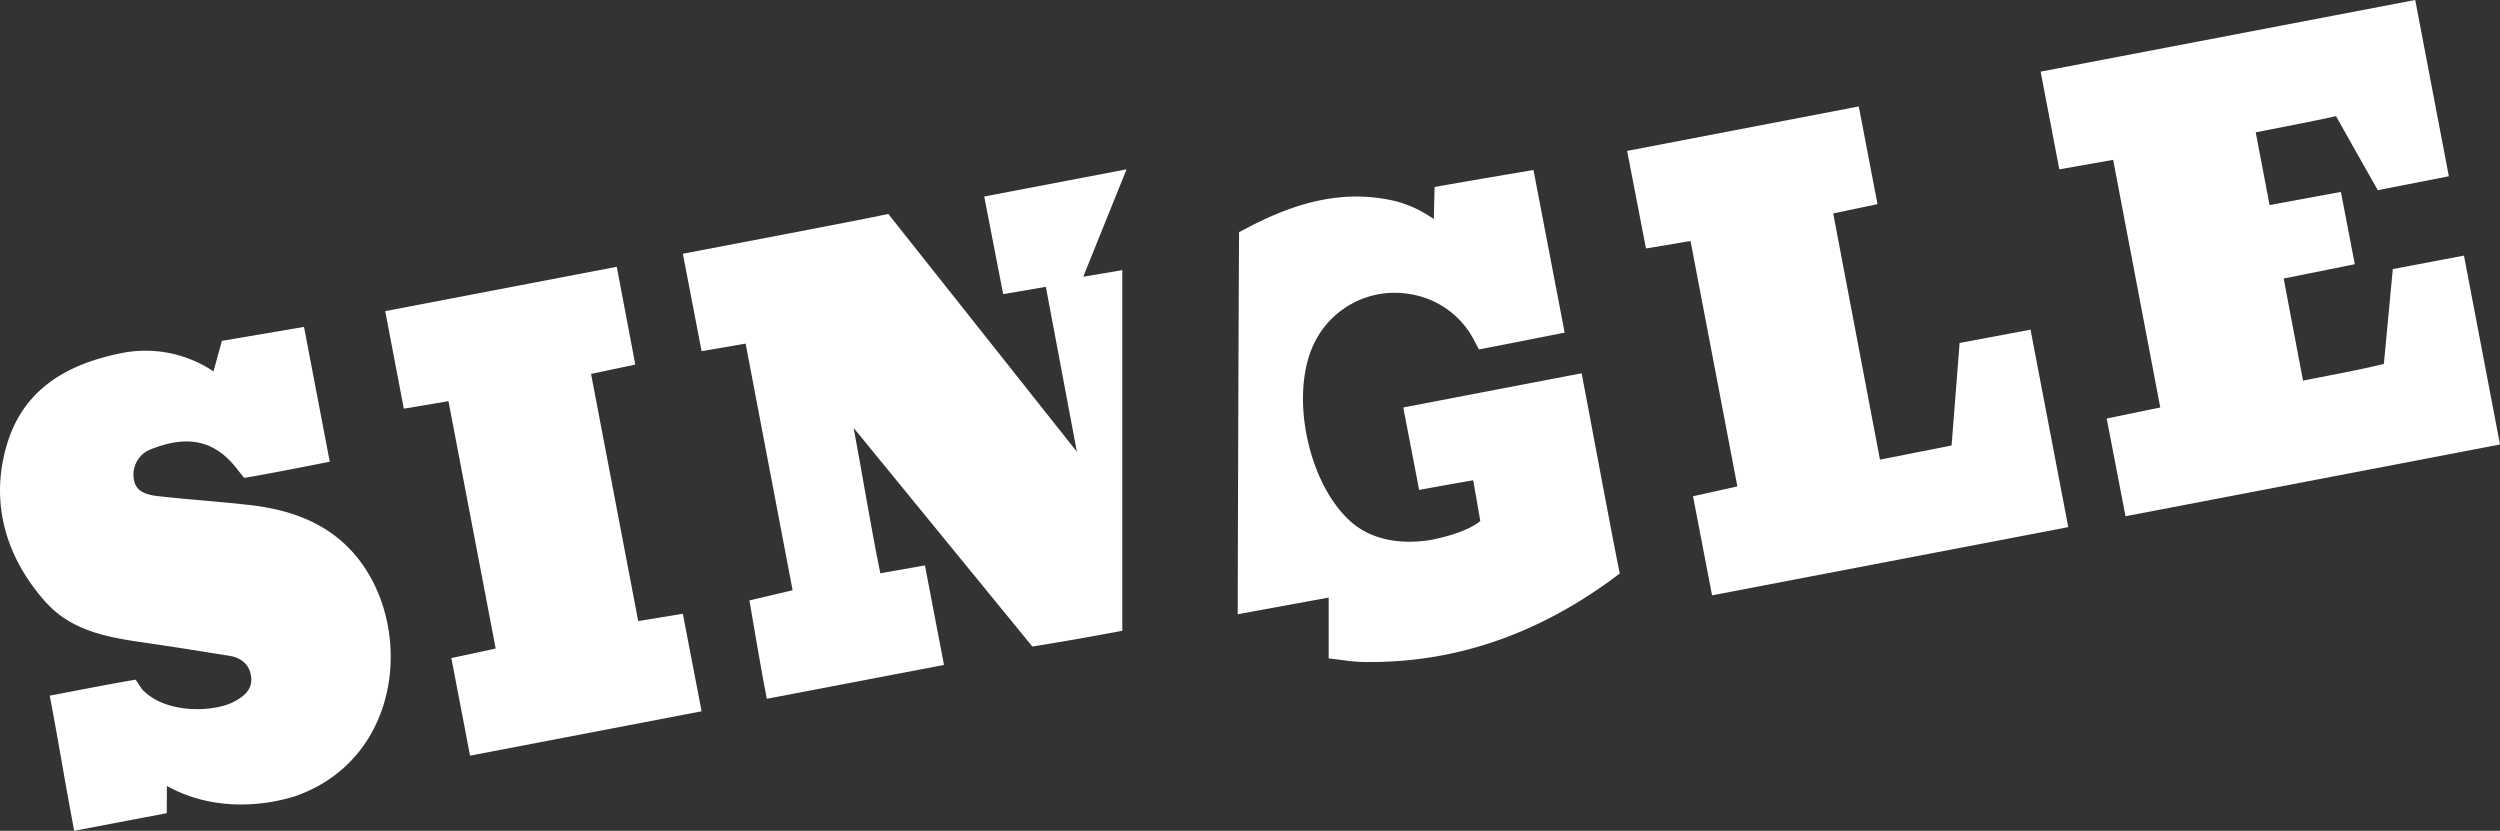 <svg xmlns="http://www.w3.org/2000/svg" width="494.999" height="164.502" viewBox="0 0 494.999 164.502"><rect x="0" y="0" width="494.999" height="164.502" fill="#333333" stroke="none"/><defs><style>.a{fill:#fff;}</style></defs><g transform="translate(-166.011 -297.033)"><path class="a" d="M270.011,313.408c1.293,6.664,2.51,12.932,3.752,19.328l8.449-1.449c2.031,10.66,4.163,22.247,6.143,32.654l-37.336-47.078c-7.39,1.574-35.241,6.811-40.679,7.878,1.266,6.588,2.474,12.856,3.709,19.286l8.717-1.495c3.111,16.327,6.195,32.514,9.306,48.835l-8.552,2.013c1.022,5.942,2.236,13.292,3.444,19.475,11.822-2.257,23.388-4.468,35.079-6.7-1.275-6.658-2.51-13.115-3.773-19.707-3.038.537-5.786,1.019-8.833,1.559-2-9.806-3.572-19.725-5.286-28.784l35.387,43.287c5.573-.887,12.078-2.031,17.809-3.123v-71.4c-2.538.427-4.9.823-7.732,1.3l8.577-21.262c-10.026,1.916-19.039,3.639-28.18,5.383" transform="translate(90.877 22.534)"/><path class="a" d="M382.3,347.643l-14.088,2.663-1.766,18.785c-4.661,1.15-11.038,2.321-16.013,3.294-1.3-6.85-2.556-13.475-3.831-20.21l14.085-2.824c-.952-4.947-1.836-9.562-2.751-14.32l-14.122,2.6c-.924-4.856-1.818-9.531-2.745-14.4,4.728-.921,11.487-2.22,15.9-3.2,0,0,5.884,10.483,8.272,14.656l14.067-2.754c-2.248-11.782-4.423-23.184-6.658-34.905-24.822,4.749-49.433,9.458-74.169,14.189,1.266,6.613,2.464,12.887,3.7,19.344,3.66-.647,7.058-1.244,10.66-1.879,3.136,16.489,6.219,32.7,9.327,49.027L311.562,379.9c1.263,6.561,2.474,12.835,3.727,19.347,24.9-4.773,49.5-9.486,74.148-14.21-2.422-12.685-4.74-24.843-7.137-37.391" transform="translate(271.573 0)"/><path class="a" d="M215.533,353.537c-6.006-.7-12.048-1.08-18.057-1.751-2.367-.268-4.728-.823-5-3.62a5.38,5.38,0,0,1,3.468-5.707c7.177-2.827,12.615-1.845,17.084,4.032l1.327,1.659c5.368-.891,11.474-2.135,16.949-3.2-1.7-8.888-3.41-17.843-5.1-26.7l-16.257,2.769-1.668,6.045a24.162,24.162,0,0,0-17.87-3.688c-10.691,2.068-19.533,6.887-22.934,17.864-3.532,11.392-.5,22.375,7.436,31.346,5.7,6.445,13.68,7.3,21.72,8.479,5.048.738,9.7,1.507,14.741,2.3,2.272.357,4.072,1.62,4.365,4.2.29,2.526-1.418,3.8-3.276,4.84-3.9,2.153-13.762,2.608-18.362-2.461l-1.229-1.845c-5.463.921-11.392,2.108-17.007,3.169,1.726,9.043,3.1,17.651,4.844,26.758,4.468-.857,18.316-3.489,18.316-3.489l.04-5.386c8.772,4.886,18.606,4.148,25.4,2.025,20.823-7.281,23.461-32.639,12.734-46.688-5.441-7.128-13.182-9.965-21.656-10.956" transform="translate(0 43.505)"/><path class="a" d="M279.14,355.088c1.077,5.579,2.089,10.849,3.145,16.33,1.851-.366,9.016-1.647,10.706-1.915l1.4,8.064c-2.846,2.385-8.906,3.605-10.206,3.81-4.95.729-10.965.278-15.446-3.7-8.345-7.412-12.039-24.6-7.491-34.762a17.7,17.7,0,0,1,19.289-10.267,17.326,17.326,0,0,1,12.514,8.912l1.058,2.031c1.089-.177,15.379-3.01,16.986-3.325-2.089-10.9-4.133-21.543-6.176-32.194-.159.009-16.205,2.727-19.582,3.364l-.152,6.359a23.391,23.391,0,0,0-7.174-3.459c-10.855-2.73-20.759.369-30.223,5.432l-1.159.589c-.14,23.336-.271,74.41-.271,75.669l18.008-3.3v12.045c2.4.259,4.551.659,6.707.7,18.285.339,34.533-5.554,49.21-16.229l1.726-1.293c-1.385-6.573-6.369-33.542-7.561-39.633l-35.308,6.768" transform="translate(164.719 22.629)"/><path class="a" d="M337.468,350.773l-1.589,20.3L321.7,373.877c-3.154-16.583-6.195-32.605-9.263-48.746,3.19-.671,5.938-1.251,8.772-1.848-1.244-6.5-2.449-12.777-3.706-19.341l-45.867,8.806c1.293,6.686,2.507,12.96,3.736,19.316,3.084-.518,5.841-.982,8.818-1.479,3.114,16.318,6.173,32.346,9.275,48.591-3.02.671-5.817,1.29-8.781,1.946,1.293,6.728,2.519,13.115,3.77,19.621,23.583-4.514,46.913-8.982,70.527-13.506-2.519-13.182-4.975-26.029-7.47-39.093Z" transform="translate(216.545 14.164)"/><path class="a" d="M241.112,384.5c-3.132-16.422-6.213-32.557-9.339-48.939l8.763-1.848c-1.235-6.5-2.437-12.85-3.672-19.359-15.43,2.956-30.5,5.841-45.846,8.778,1.257,6.582,2.452,12.853,3.685,19.319l8.839-1.495c3.129,16.4,6.219,32.6,9.349,48.987l-8.778,1.879c1.254,6.542,2.468,12.875,3.7,19.328,15.455-2.965,30.458-5.838,45.849-8.787l-3.718-19.31c-3.123.512-5.878.964-8.833,1.446" transform="translate(51.265 35.503)"/></g></svg>